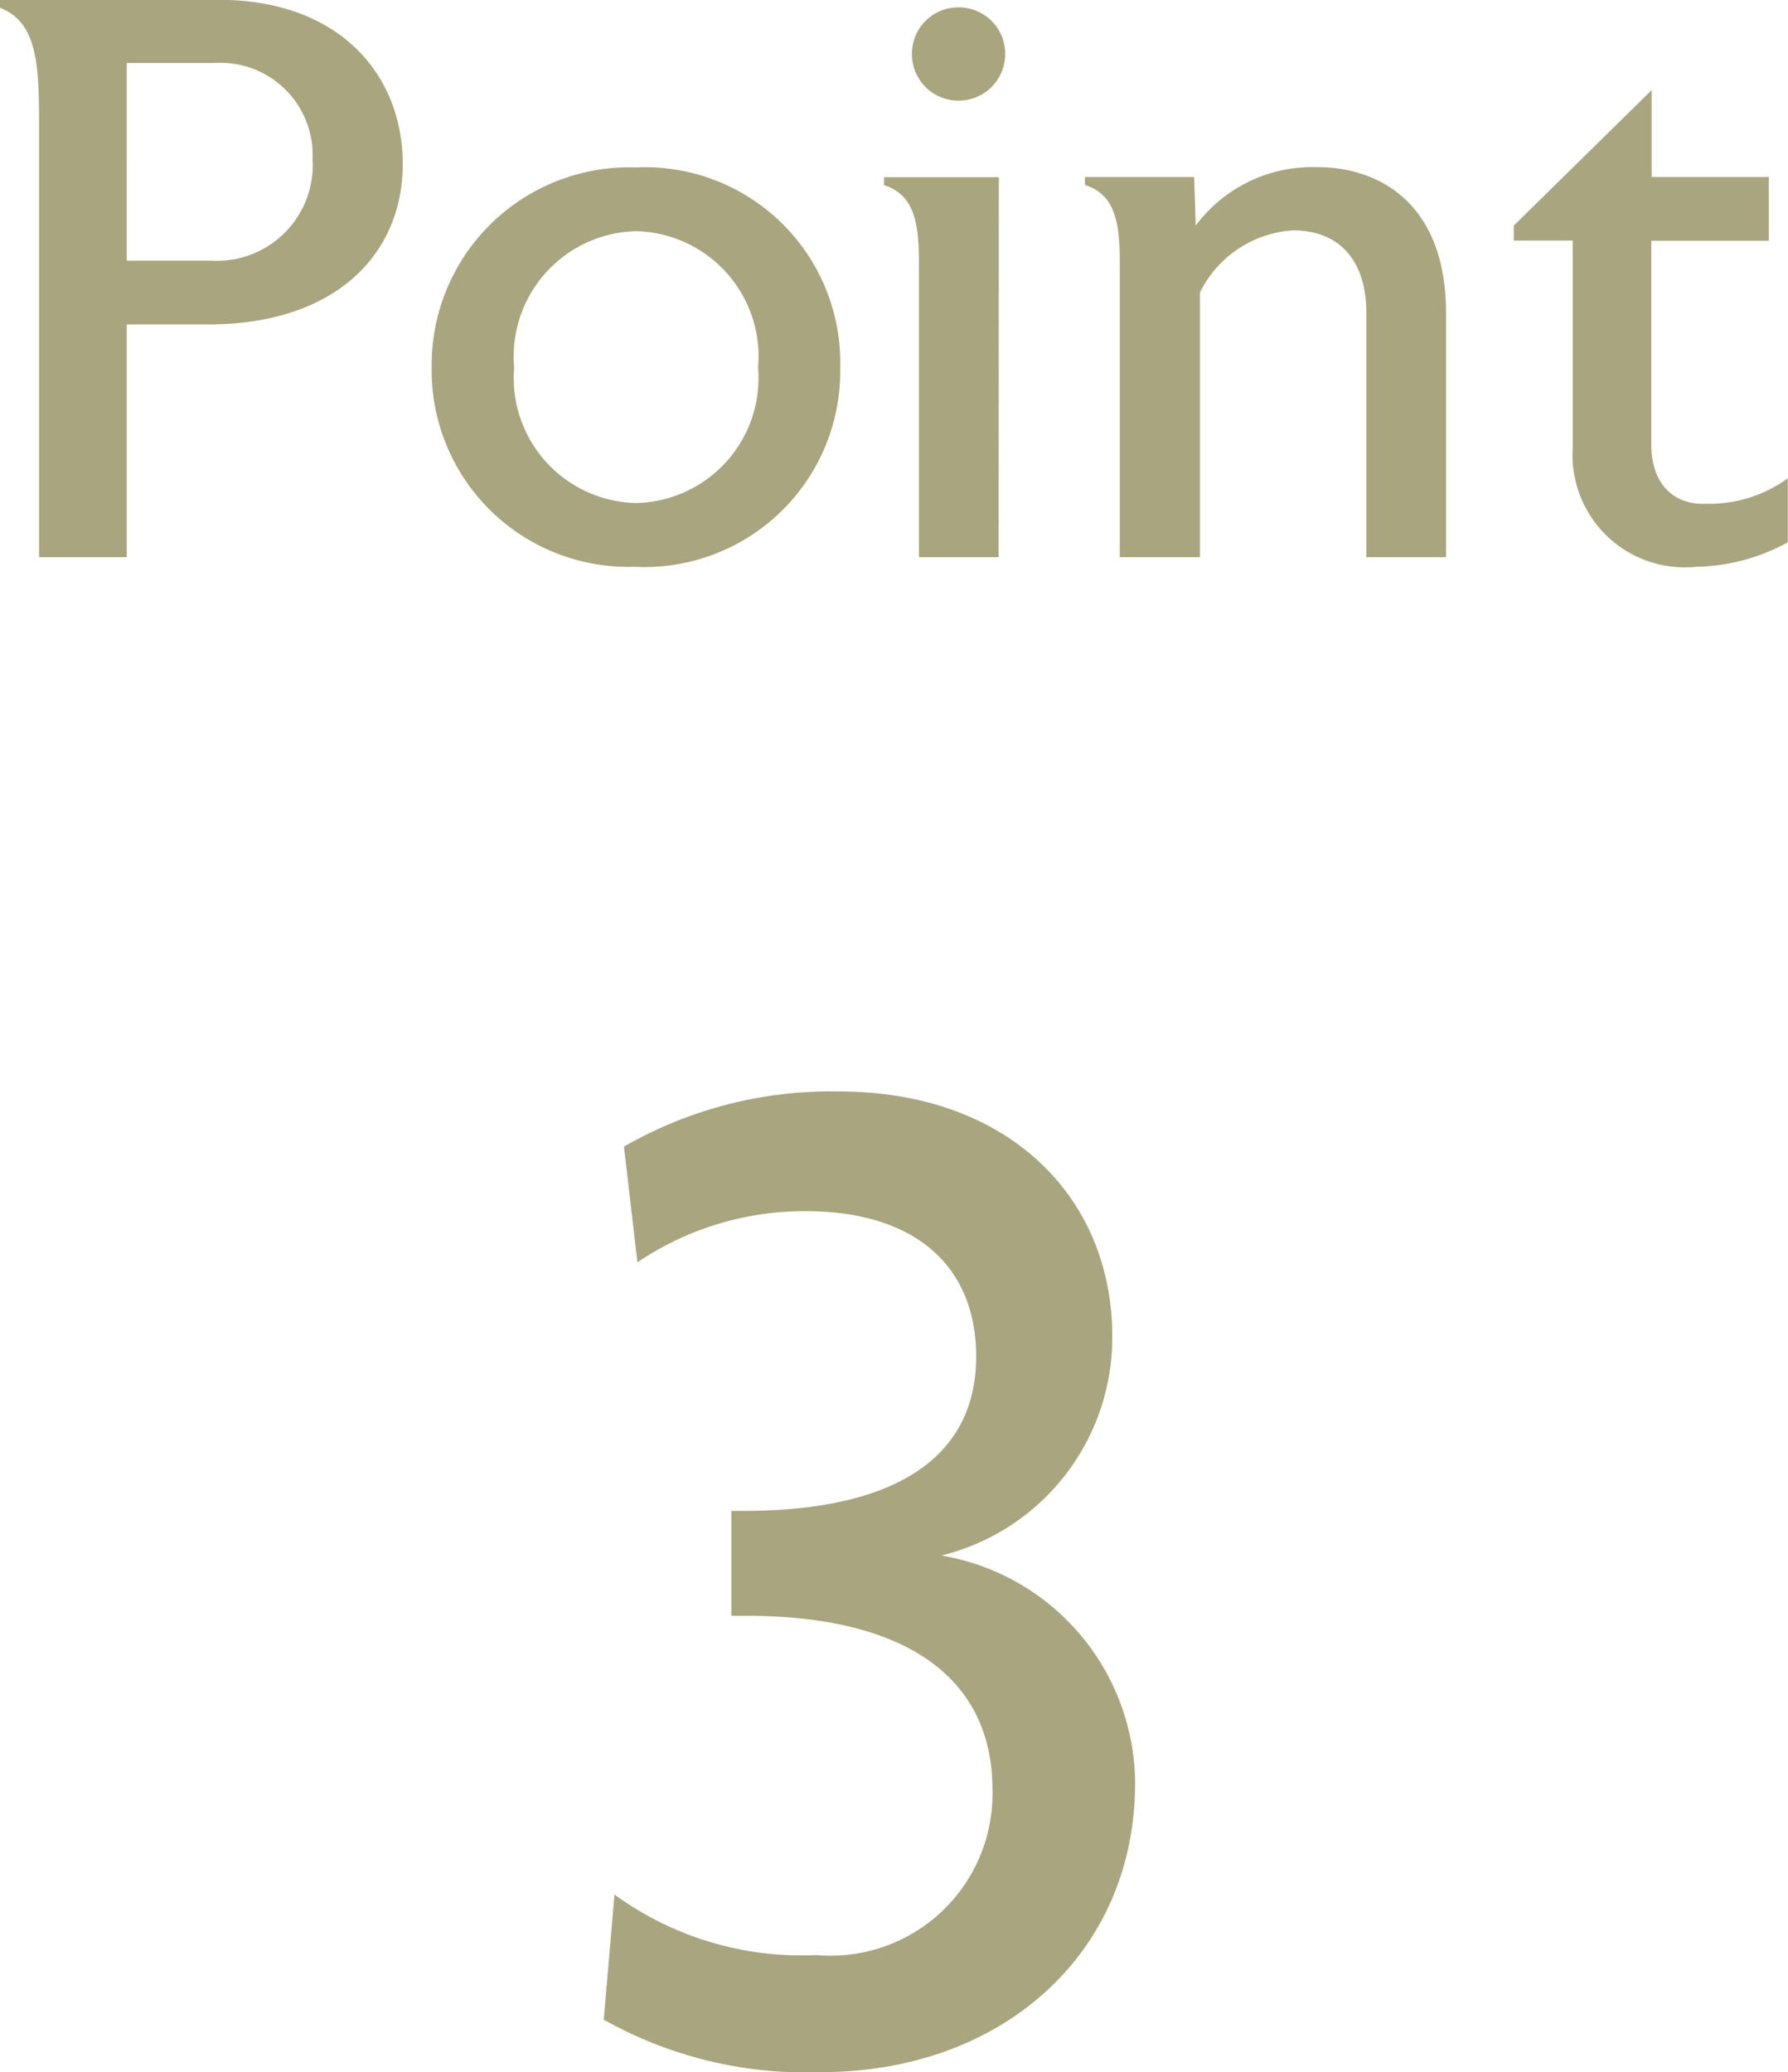 <svg xmlns="http://www.w3.org/2000/svg" width="35.888" height="41.589" viewBox="0 0 35.888 41.589">
  <path d="M-9.7-7.888c0-1.792-1.264-3.3-3.7-3.3h-4.384v.16c.736.288.784,1.1.784,2.32V0h1.76V-4.672h1.632C-11.032-4.672-9.7-6.1-9.7-7.888Zm-1.808-.064a1.923,1.923,0,0,1-2.032,2h-1.7V-9.92h1.76A1.853,1.853,0,0,1-11.512-7.952ZM-.92-3.808a3.921,3.921,0,0,0-4.1-4.016,3.968,3.968,0,0,0-4.1,4.016,3.947,3.947,0,0,0,4.064,4A3.929,3.929,0,0,0-.92-3.808Zm-1.648,0a2.51,2.51,0,0,1-2.448,2.72,2.51,2.51,0,0,1-2.448-2.72A2.516,2.516,0,0,1-5.016-6.544,2.516,2.516,0,0,1-2.568-3.808Zm4.96-6.3a.932.932,0,0,0-.944-.928.929.929,0,0,0-.928.928.932.932,0,0,0,.928.944A.936.936,0,0,0,2.392-10.112Zm-.128,2.48H-.04v.16c.592.192.7.72.7,1.552V0h1.6ZM11.24-4.9c0-2.272-1.424-2.928-2.56-2.928A2.917,2.917,0,0,0,6.216-6.656l-.032-.976H3.992v.16c.592.192.7.72.7,1.552V0H6.3V-5.312A2.24,2.24,0,0,1,8.168-6.56c.96,0,1.472.64,1.472,1.648V0h1.6ZM18.1-1.584a2.688,2.688,0,0,1-1.616.512h-.1c-.48,0-1.024-.3-1.024-1.2v-4.08H17.72v-1.28H15.368V-9.376L12.6-6.656v.3h1.184v4.16A2.253,2.253,0,0,0,16.264.192,3.945,3.945,0,0,0,18.1-.3ZM5,24.6a4.664,4.664,0,0,0-3.888-4.563,4.506,4.506,0,0,0,3.429-4.4c0-2.808-2.106-4.914-5.481-4.914a8.32,8.32,0,0,0-4.32,1.107l.27,2.322A6,6,0,0,1-1.62,13.125c2.241,0,3.429,1.134,3.429,2.916,0,2.079-1.7,3.1-4.671,3.1h-.243v2.106h.3c3.348,0,4.941,1.35,4.941,3.483A3.25,3.25,0,0,1-1.4,28.056a6.369,6.369,0,0,1-4.05-1.215l-.216,2.511A8.263,8.263,0,0,0-1.3,30.405C2.322,30.405,5,28.029,5,24.6Z" transform="translate(17.784 11.184)" fill="#a9a57f"/>
</svg>
